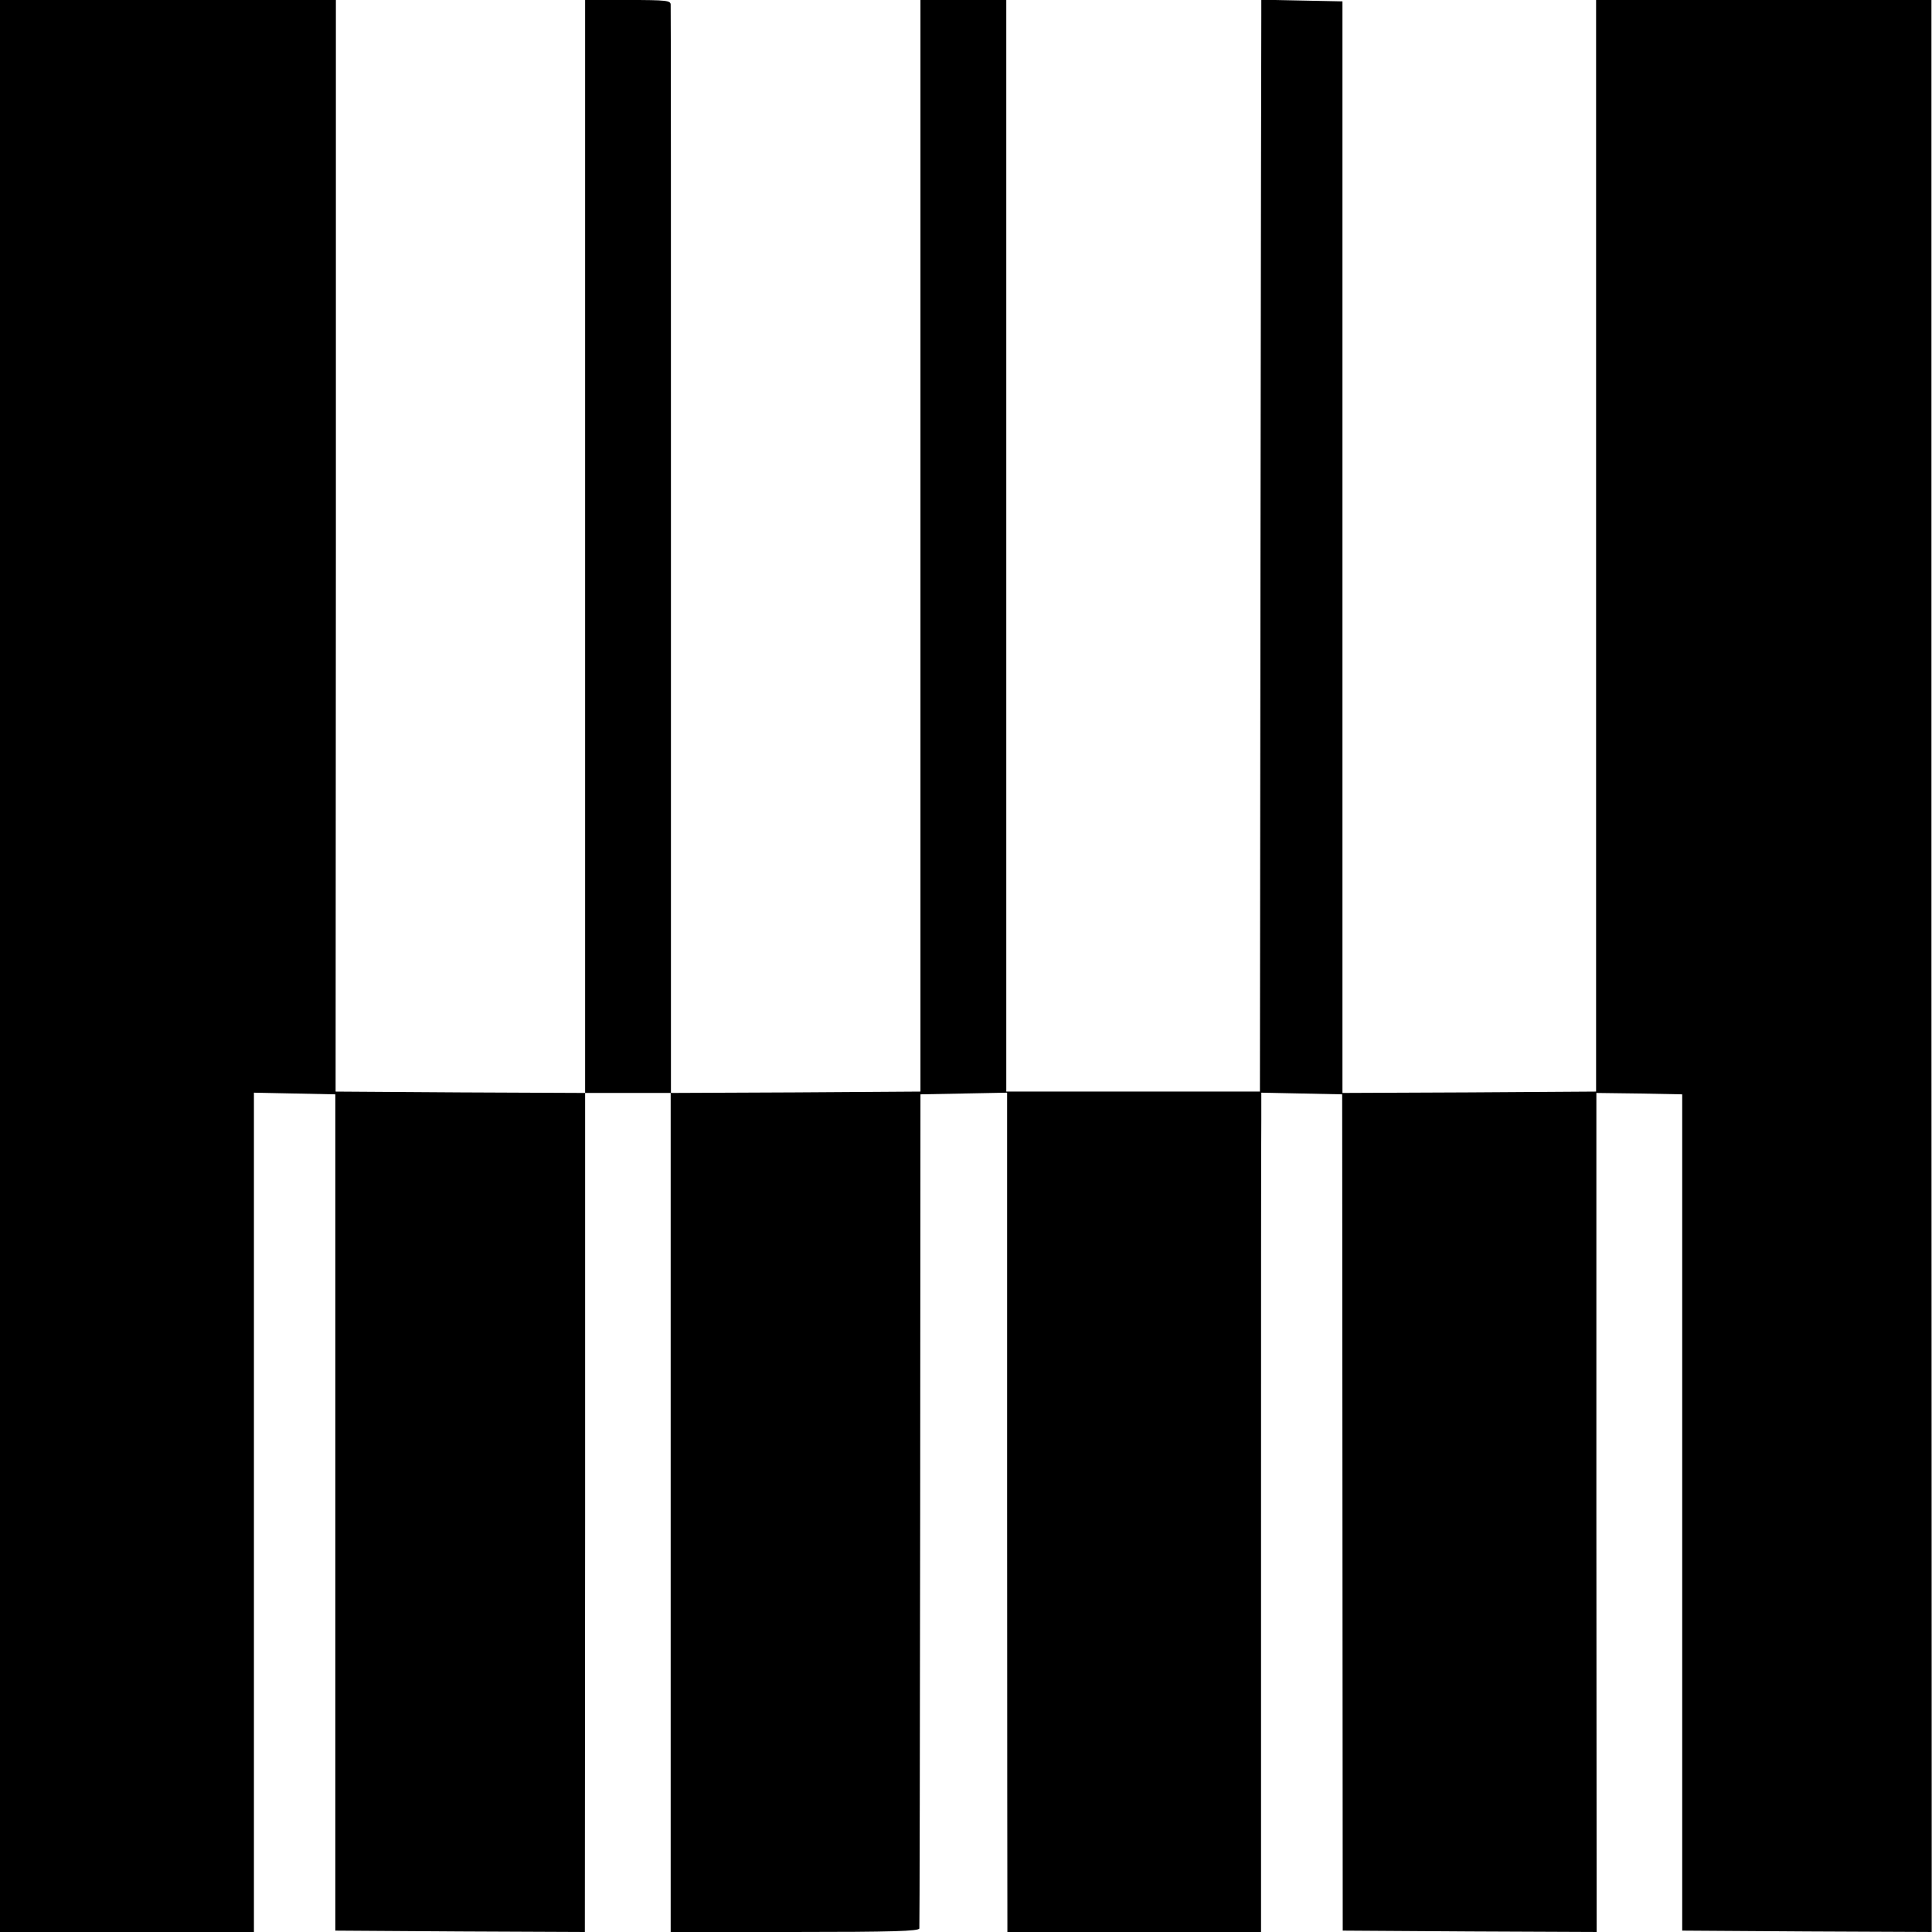 <?xml version="1.0" standalone="no"?>
<!DOCTYPE svg PUBLIC "-//W3C//DTD SVG 20010904//EN"
 "http://www.w3.org/TR/2001/REC-SVG-20010904/DTD/svg10.dtd">
<svg version="1.0" xmlns="http://www.w3.org/2000/svg"
 width="700pt" height="700pt" viewBox="0 0 700 700"
 preserveAspectRatio="xMidYMid meet">
<g transform="translate(0,700) scale(0.1,-0.1)"
fill="#000000" stroke="none">
<path d="M0 3500 l0 -3500 460 0 460 0 0 1520 0 1521 148 -3 147 -3 0 -1515 0
-1515 452 -3 452 -2 1 1487 c0 819 0 1503 0 1521 l0 32 155 0 155 0 0 -1520 0
-1520 450 0 c353 0 450 3 451 13 1 6 2 689 3 1517 l1 1505 157 3 157 3 0
-1483 c0 -816 1 -1500 1 -1520 l0 -38 459 0 460 0 0 1423 c0 782 0 1466 1
1520 l0 98 147 -3 146 -3 1 -1515 1 -1515 460 -3 460 -2 -1 1520 0 1520 155
-2 156 -3 0 -1515 0 -1515 452 -3 452 -2 -1 3500 0 3500 -607 0 -608 0 0
-1977 0 -1978 -459 -3 -460 -2 0 1977 0 1978 -147 3 -147 3 0 -58 c0 -32 -2
-922 -3 -1978 l-2 -1920 -459 0 -460 0 0 1978 0 1977 -156 0 -155 0 0 -1977 0
-1978 -452 -3 -452 -2 0 1962 c0 1080 0 1971 -1 1981 0 15 -14 17 -155 17
l-155 0 0 -1980 0 -1980 -452 2 -452 3 1 1978 0 1977 -609 0 -608 0 0 -3500z"/>
</g>
</svg>
